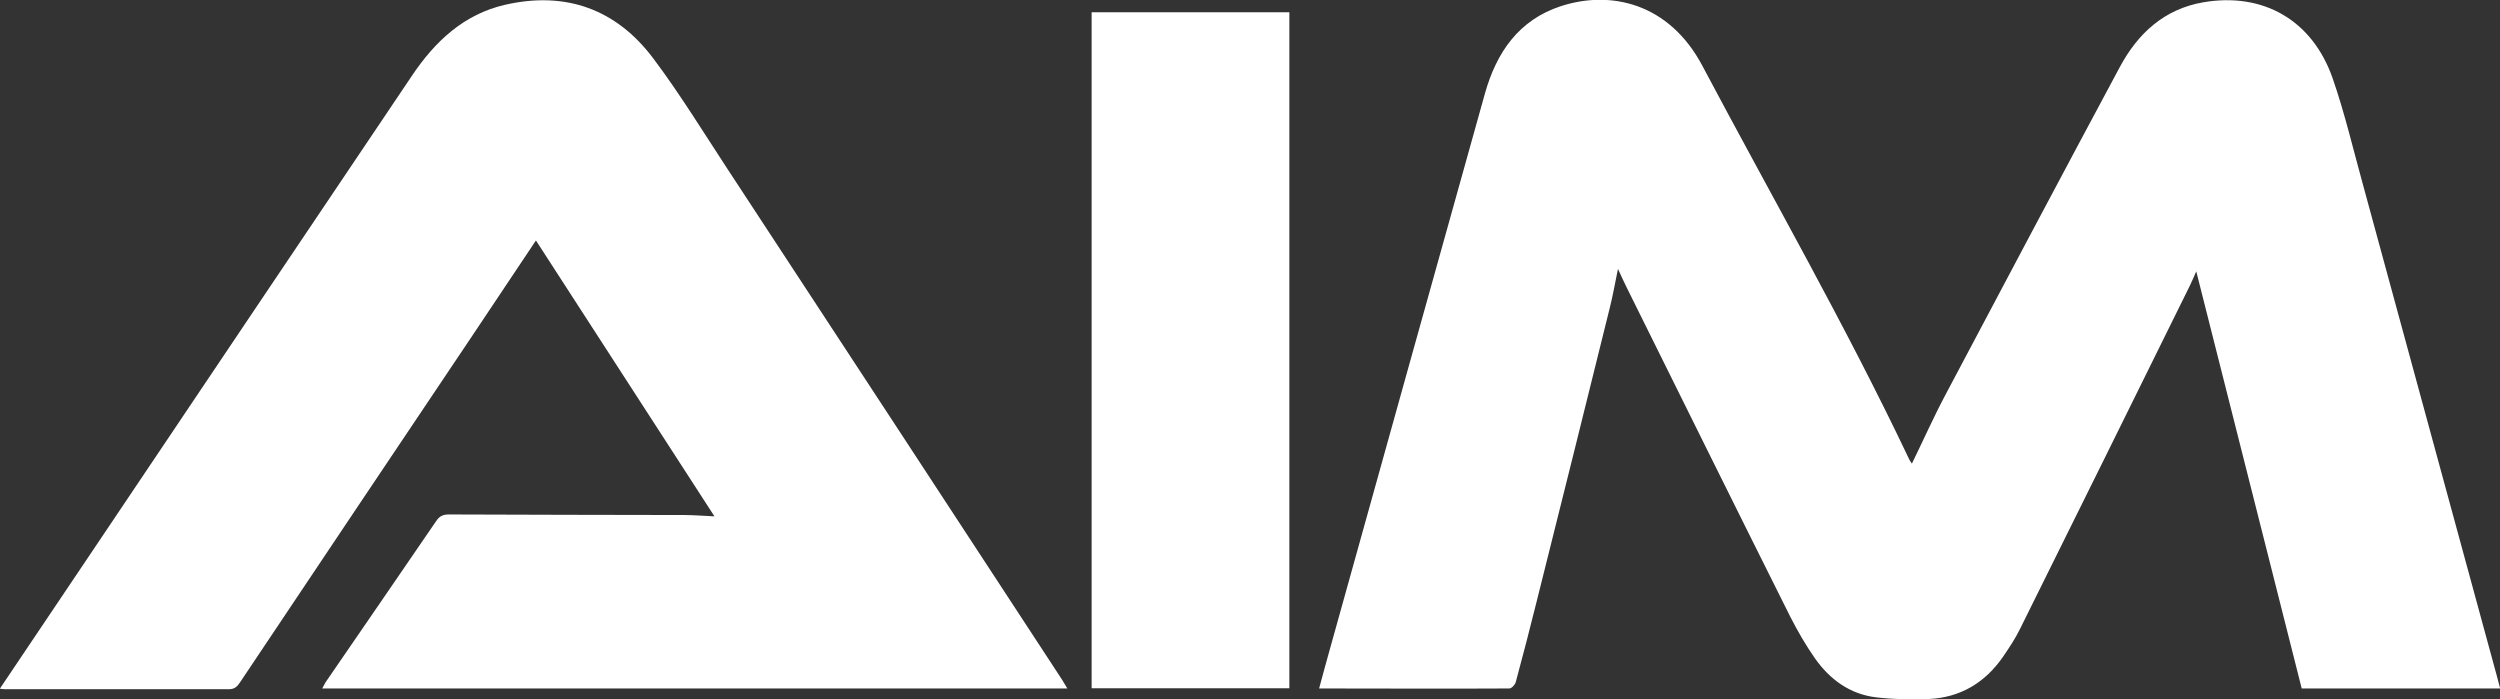 <?xml version="1.0" encoding="UTF-8"?><svg id="a" xmlns="http://www.w3.org/2000/svg" viewBox="0 0 132.76 37.14"><rect x="0" y="0" width="132.76" height="37.14" fill="#333333" stroke="none"/><defs><style>.b{fill:#fff;}</style></defs><path class="b" d="m132.76,36.56h-10.53c-1.86-7.37-3.73-14.76-5.6-22.15-.1.23-.21.49-.34.76-3,6.08-6,12.15-9.02,18.23-.25.51-.57.99-.89,1.46-.95,1.38-2.26,2.18-3.95,2.26-.93.04-1.88.02-2.81-.09-1.39-.17-2.45-.95-3.24-2.07-.49-.7-.92-1.45-1.31-2.21-2.91-5.82-5.8-11.66-8.69-17.49-.14-.28-.27-.57-.46-.98-.16.77-.27,1.42-.43,2.05-1.29,5.22-2.59,10.44-3.9,15.66-.35,1.42-.72,2.83-1.1,4.24-.04.14-.22.33-.34.33-3.34.02-6.69,0-10.1,0,.21-.78.41-1.52.62-2.26,2.73-9.78,5.45-19.57,8.19-29.35.61-2.16,1.79-3.89,4.02-4.62,2.66-.87,5.76-.16,7.52,3.16,3.69,6.96,7.61,13.79,10.99,20.91.03.07.08.13.14.22.61-1.25,1.16-2.49,1.8-3.69,3.07-5.8,6.14-11.59,9.24-17.37.96-1.79,2.36-3.08,4.44-3.44,3.18-.54,5.78.95,6.86,4.03.65,1.87,1.1,3.81,1.63,5.72,2.37,8.7,4.74,17.39,7.11,26.09.05.18.1.36.15.57v.02Z"/><path class="b" d="m0,36.56c1.77-2.64,3.49-5.2,5.21-7.75,5.55-8.26,11.1-16.52,16.66-24.78,1.22-1.82,2.76-3.28,4.97-3.78,3.21-.73,5.89.24,7.85,2.85,1.42,1.89,2.66,3.92,3.96,5.9,5.92,9.02,11.83,18.05,17.74,27.08.09.14.17.29.29.48H17.11c.07-.12.12-.23.18-.33,1.96-2.86,3.93-5.71,5.88-8.57.17-.25.36-.34.66-.34,4.17.02,8.35.02,12.52.03.52,0,1.04.05,1.59.07-3.16-4.89-6.31-9.75-9.48-14.65-1.16,1.74-2.29,3.43-3.42,5.12-4.1,6.11-8.2,12.22-12.29,18.34-.15.22-.28.37-.59.37-3.93,0-7.87,0-11.8,0-.09,0-.18,0-.35-.02v-.02Z"/><path class="b" d="m68.47.65v35.9h-10.5V.65h10.5Z"/></svg>